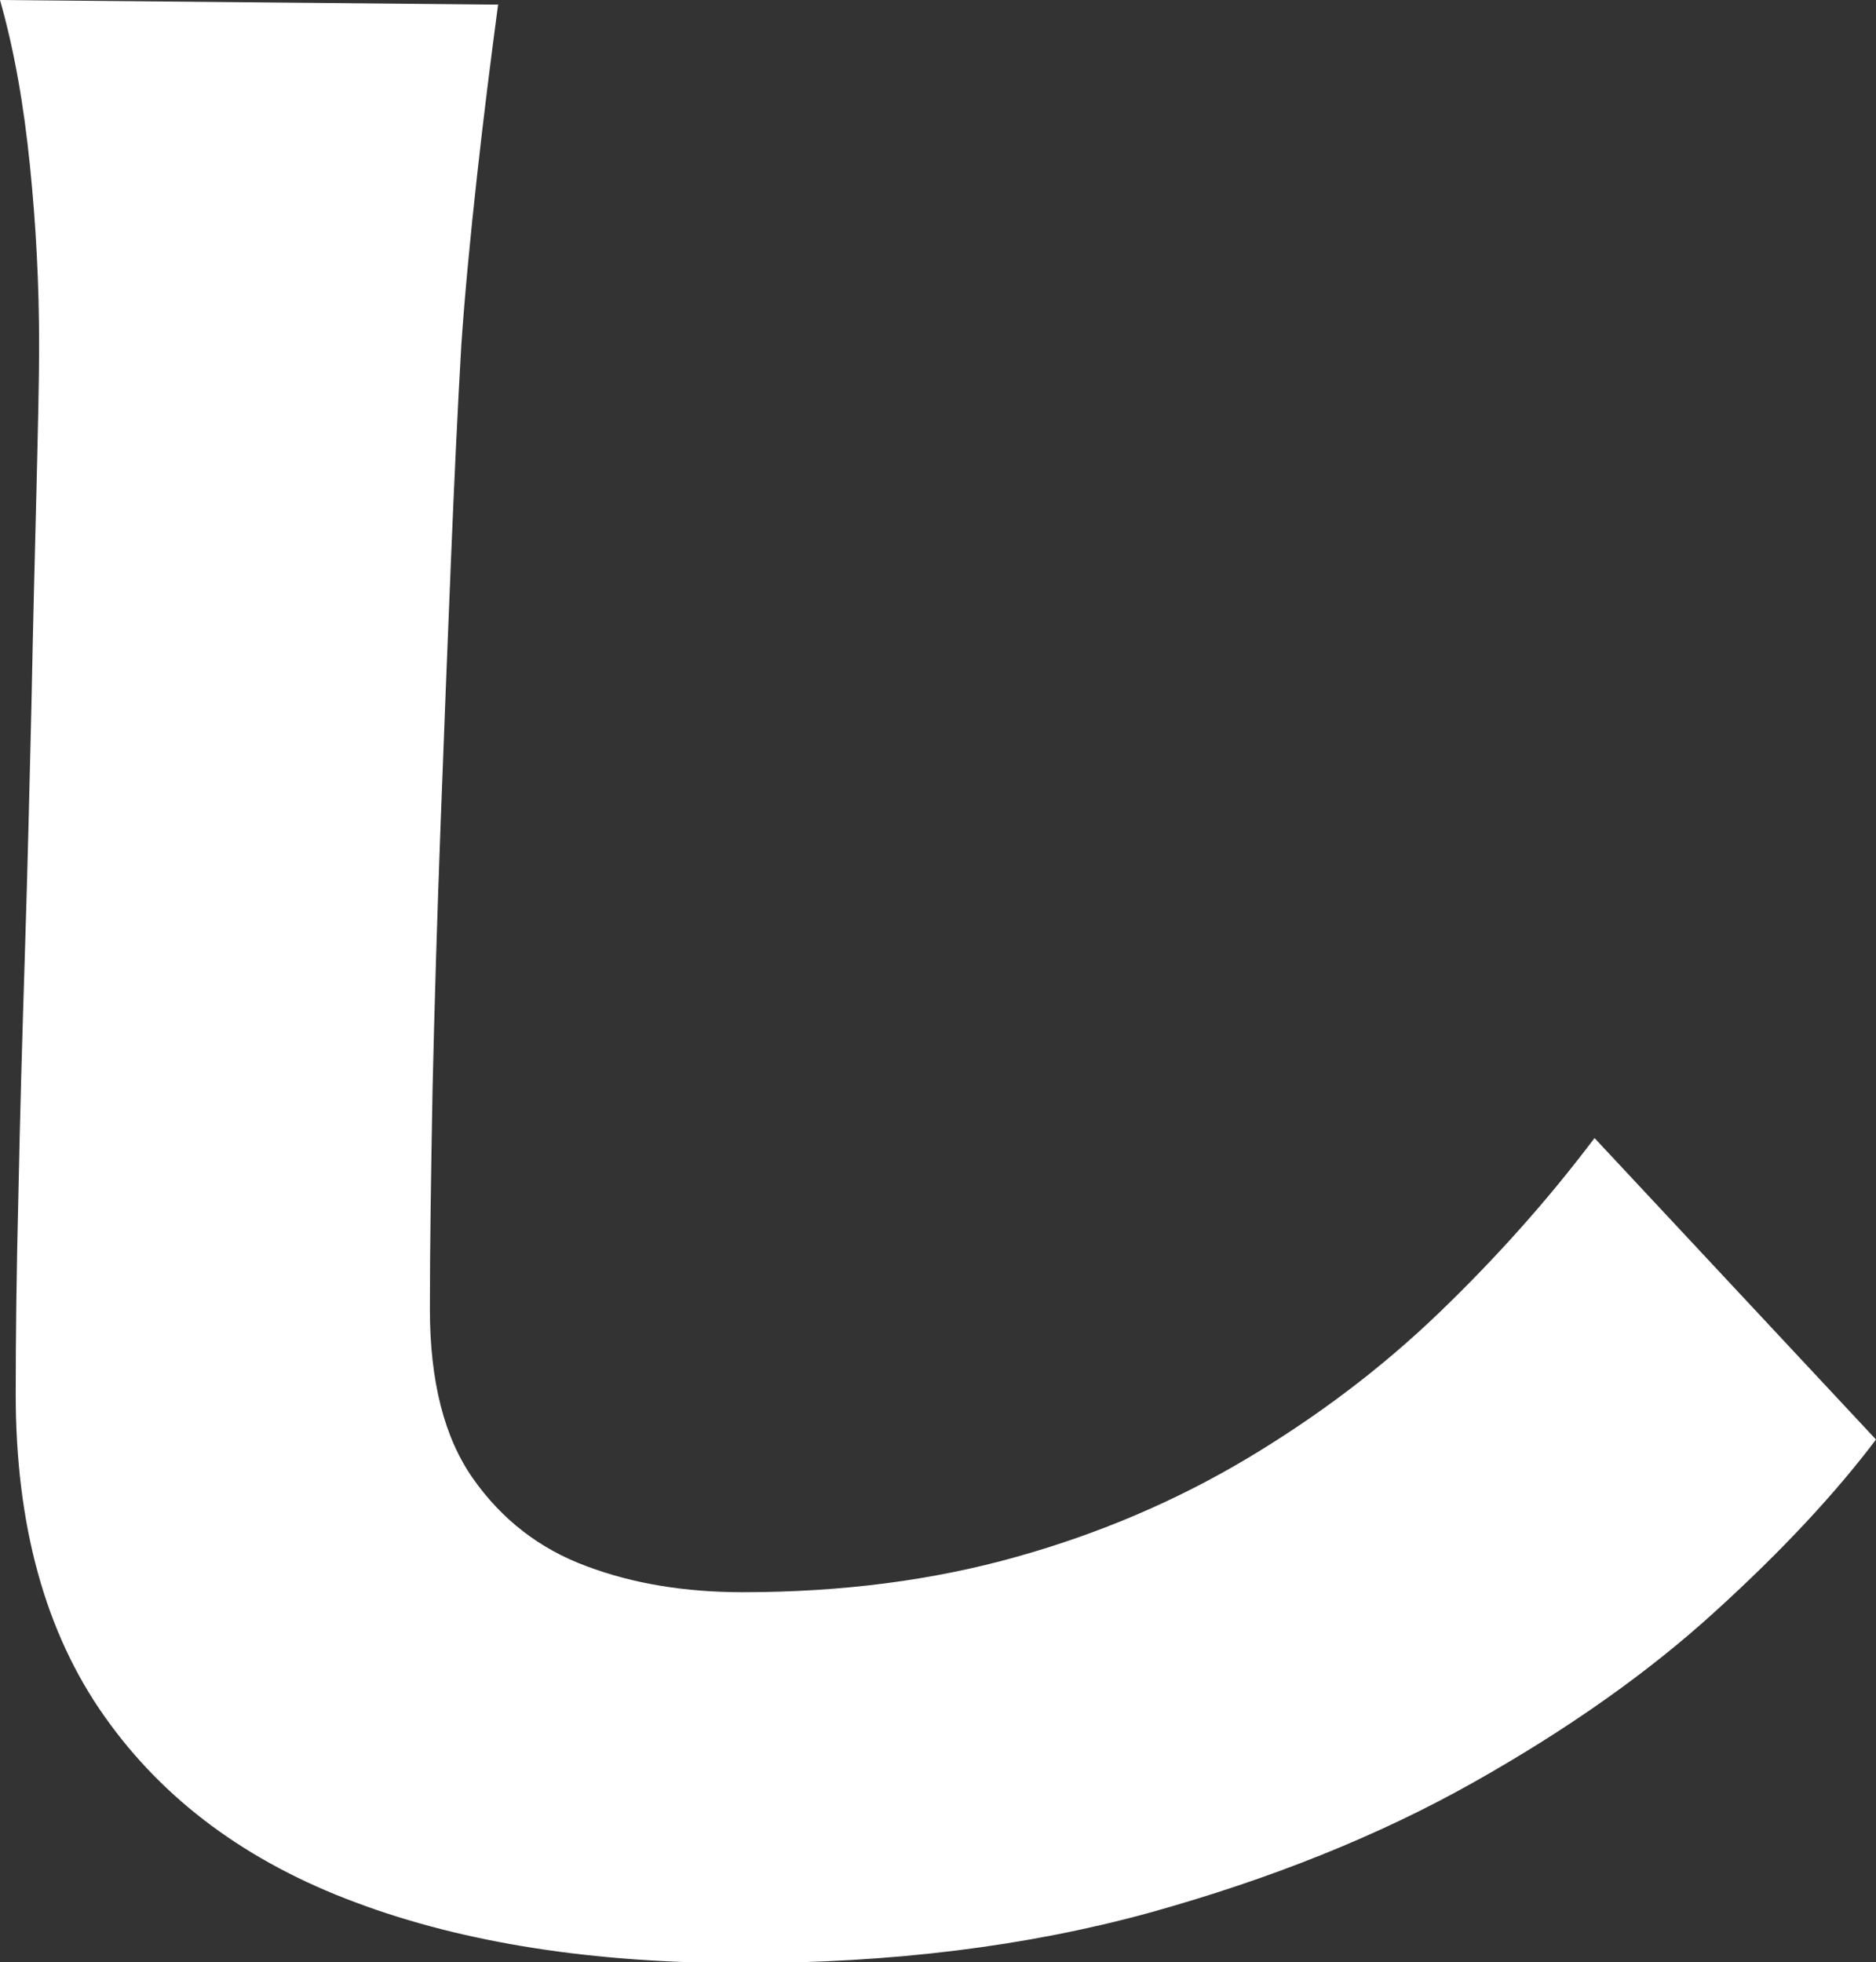 <?xml version="1.0" encoding="UTF-8"?>
<svg id="_レイヤー_2" data-name="レイヤー 2" xmlns="http://www.w3.org/2000/svg" viewBox="0 0 48.92 51.16">
  <rect x="0" y="0" width="48.92" height="51.16" fill="#333333" stroke="none"/>
  <defs>
    <style>
      .cls-1 {
        fill: #fff;
      }
    </style>
  </defs>
  <g id="_レイヤー_1-2" data-name="レイヤー 1">
    <path class="cls-1" d="M12.99.11c-.18,1.35-.37,2.84-.55,4.47-.18,1.63-.32,3.1-.41,4.41-.09,1.55-.18,3.41-.27,5.6-.09,2.18-.18,4.48-.27,6.88-.09,2.4-.16,4.71-.21,6.91-.04,2.2-.07,4.12-.07,5.75,0,1.87.37,3.34,1.12,4.41.75,1.07,1.74,1.84,2.96,2.29,1.22.46,2.58.68,4.08.68,2.58,0,4.96-.31,7.13-.92,2.18-.61,4.18-1.47,6.01-2.56,1.84-1.1,3.5-2.35,4.99-3.78,1.49-1.43,2.86-2.96,4.08-4.58l7.34,7.86c-1.05,1.39-2.43,2.88-4.18,4.47-1.74,1.59-3.85,3.08-6.32,4.47-2.47,1.39-5.29,2.52-8.46,3.4-3.17.87-6.7,1.31-10.59,1.31s-7.26-.52-10.09-1.58c-2.83-1.05-5.02-2.67-6.56-4.86-1.54-2.18-2.31-4.98-2.31-8.39,0-1.47.02-3.21.07-5.21.04-2,.1-4.11.17-6.31.07-2.2.12-4.35.17-6.43.04-2.08.09-3.95.13-5.6.04-1.64.07-2.91.07-3.78,0-1.59-.08-3.15-.24-4.71C.62,2.73.37,1.3,0,0l12.98.12h.02Z"/>
  </g>
</svg>